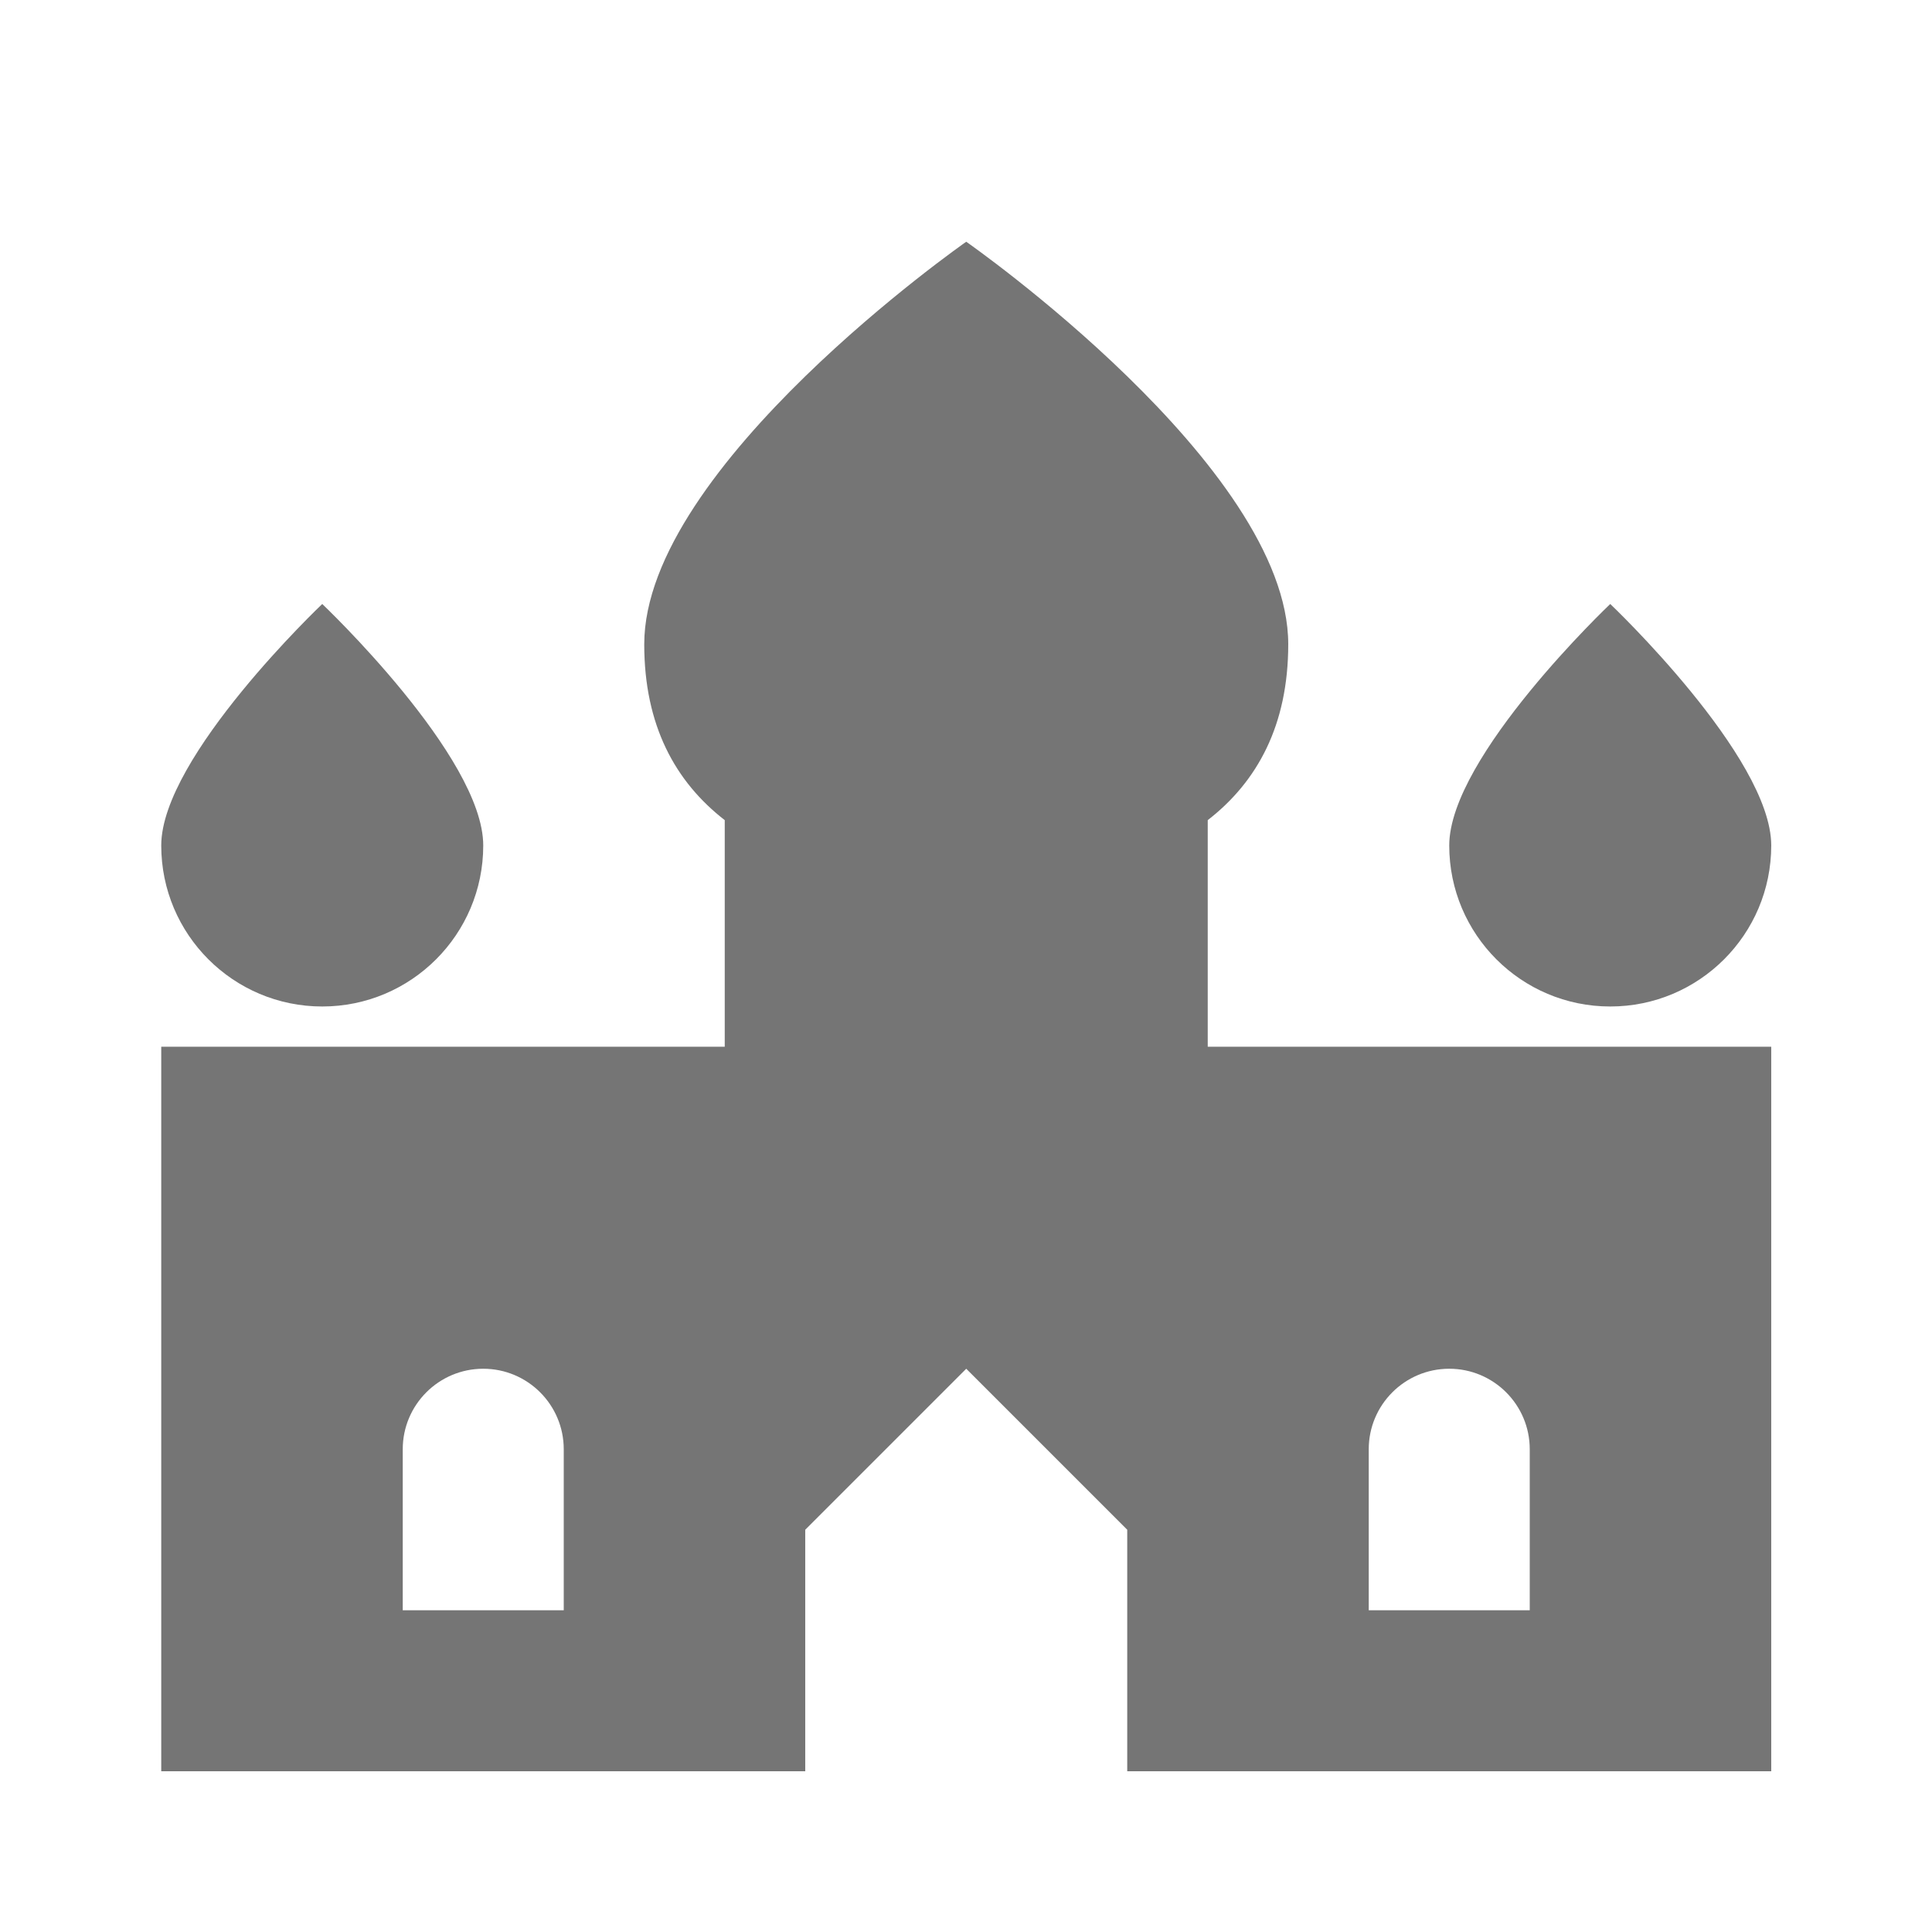 <?xml version="1.0" encoding="utf-8"?>
<!-- Generator: Adobe Illustrator 16.0.0, SVG Export Plug-In . SVG Version: 6.00 Build 0)  -->
<!DOCTYPE svg PUBLIC "-//W3C//DTD SVG 1.1//EN" "http://www.w3.org/Graphics/SVG/1.1/DTD/svg11.dtd">
<svg version="1.1" xmlns="http://www.w3.org/2000/svg" xmlns:xlink="http://www.w3.org/1999/xlink" x="0px" y="0px" width="24px"
	 height="24.001px" viewBox="0 0 24 24.001" enable-background="new 0 0 24 24.001" xml:space="preserve">
<g id="Frames-24px">
	<rect fill="none" width="24" height="24.001"/>
</g>
<g id="Outline">
	<g>
		<path fill="#757575" d="M20.003,12.503c1.104,0,2-0.895,2-2c0-1.104-2-3-2-3s-2,1.896-2,3
			C18.003,11.608,18.899,12.503,20.003,12.503z"/>
		<path fill="#757575" d="M4.003,12.503c1.104,0,2-0.895,2-2c0-1.104-2-3-2-3s-2,1.896-2,3C2.003,11.608,2.899,12.503,4.003,12.503z
			"/>
		<path fill="#757575" d="M15.003,10.188c0.615-0.477,1-1.178,1-2.185c0-2.209-4-5-4-5s-4,2.791-4,5c0,1.008,0.385,1.708,1,2.185
			v2.815h-7v9h8v-3l2-2l2,2v3h8v-9h-7V10.188z M7.003,20.003h-2v-2c0-0.552,0.448-1,1-1s1,0.448,1,1V20.003z M17.003,18.003
			c0-0.552,0.448-1,1-1s1,0.448,1,1v2h-2V18.003z"/>
	</g>
</g>
</svg>
